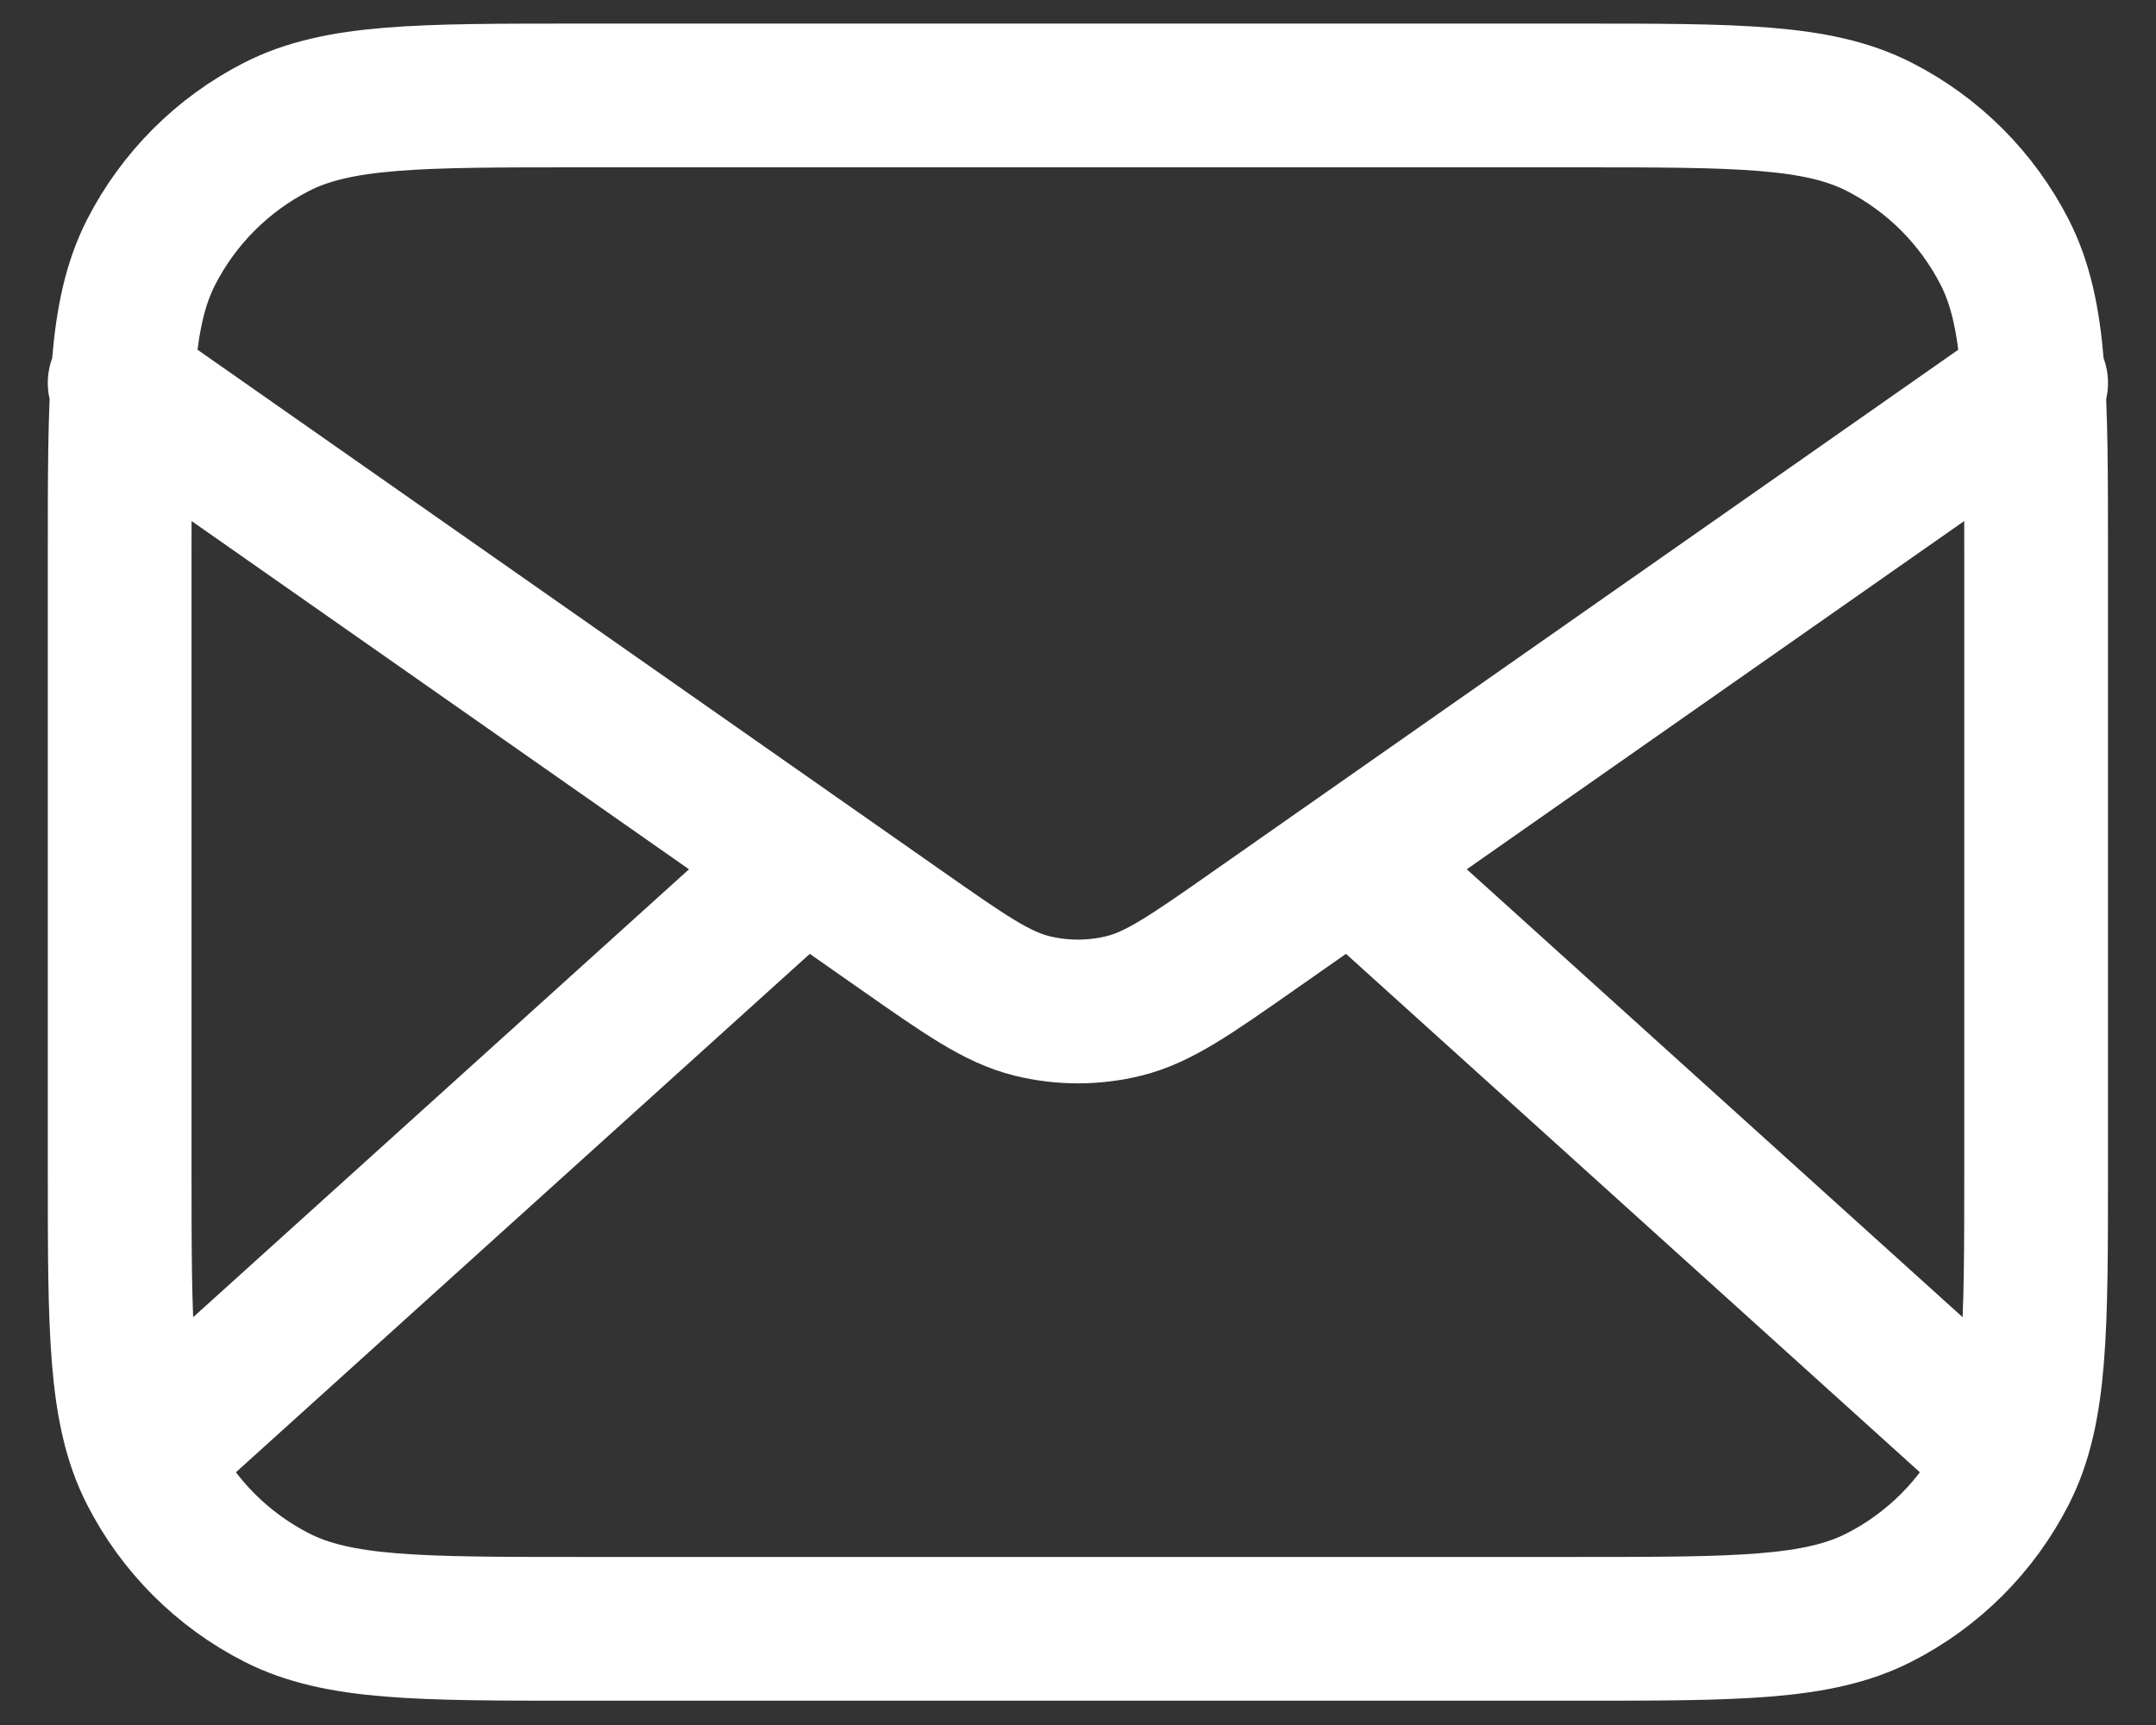 <svg xmlns="http://www.w3.org/2000/svg" width="30" height="24" viewBox="0 0 30 24" fill="none"><rect x="0" y="0" width="30" height="24" fill="#333333" stroke="none"/><path d="M27.665 19.995L18.808 11.995M11.189 11.995L2.332 19.995M1.665 5.328L12.552 12.949C13.433 13.566 13.874 13.874 14.354 13.994C14.777 14.099 15.22 14.099 15.644 13.994C16.123 13.874 16.564 13.566 17.445 12.949L28.332 5.328M8.065 22.662H21.932C24.172 22.662 25.292 22.662 26.148 22.226C26.901 21.842 27.512 21.23 27.896 20.477C28.332 19.622 28.332 18.502 28.332 16.262V7.728C28.332 5.488 28.332 4.368 27.896 3.512C27.512 2.76 26.901 2.148 26.148 1.764C25.292 1.328 24.172 1.328 21.932 1.328H8.065C5.825 1.328 4.705 1.328 3.849 1.764C3.097 2.148 2.485 2.76 2.101 3.512C1.665 4.368 1.665 5.488 1.665 7.728V16.262C1.665 18.502 1.665 19.622 2.101 20.477C2.485 21.23 3.097 21.842 3.849 22.226C4.705 22.662 5.825 22.662 8.065 22.662Z" stroke="white" stroke-width="2" stroke-linecap="round" stroke-linejoin="round"></path></svg>